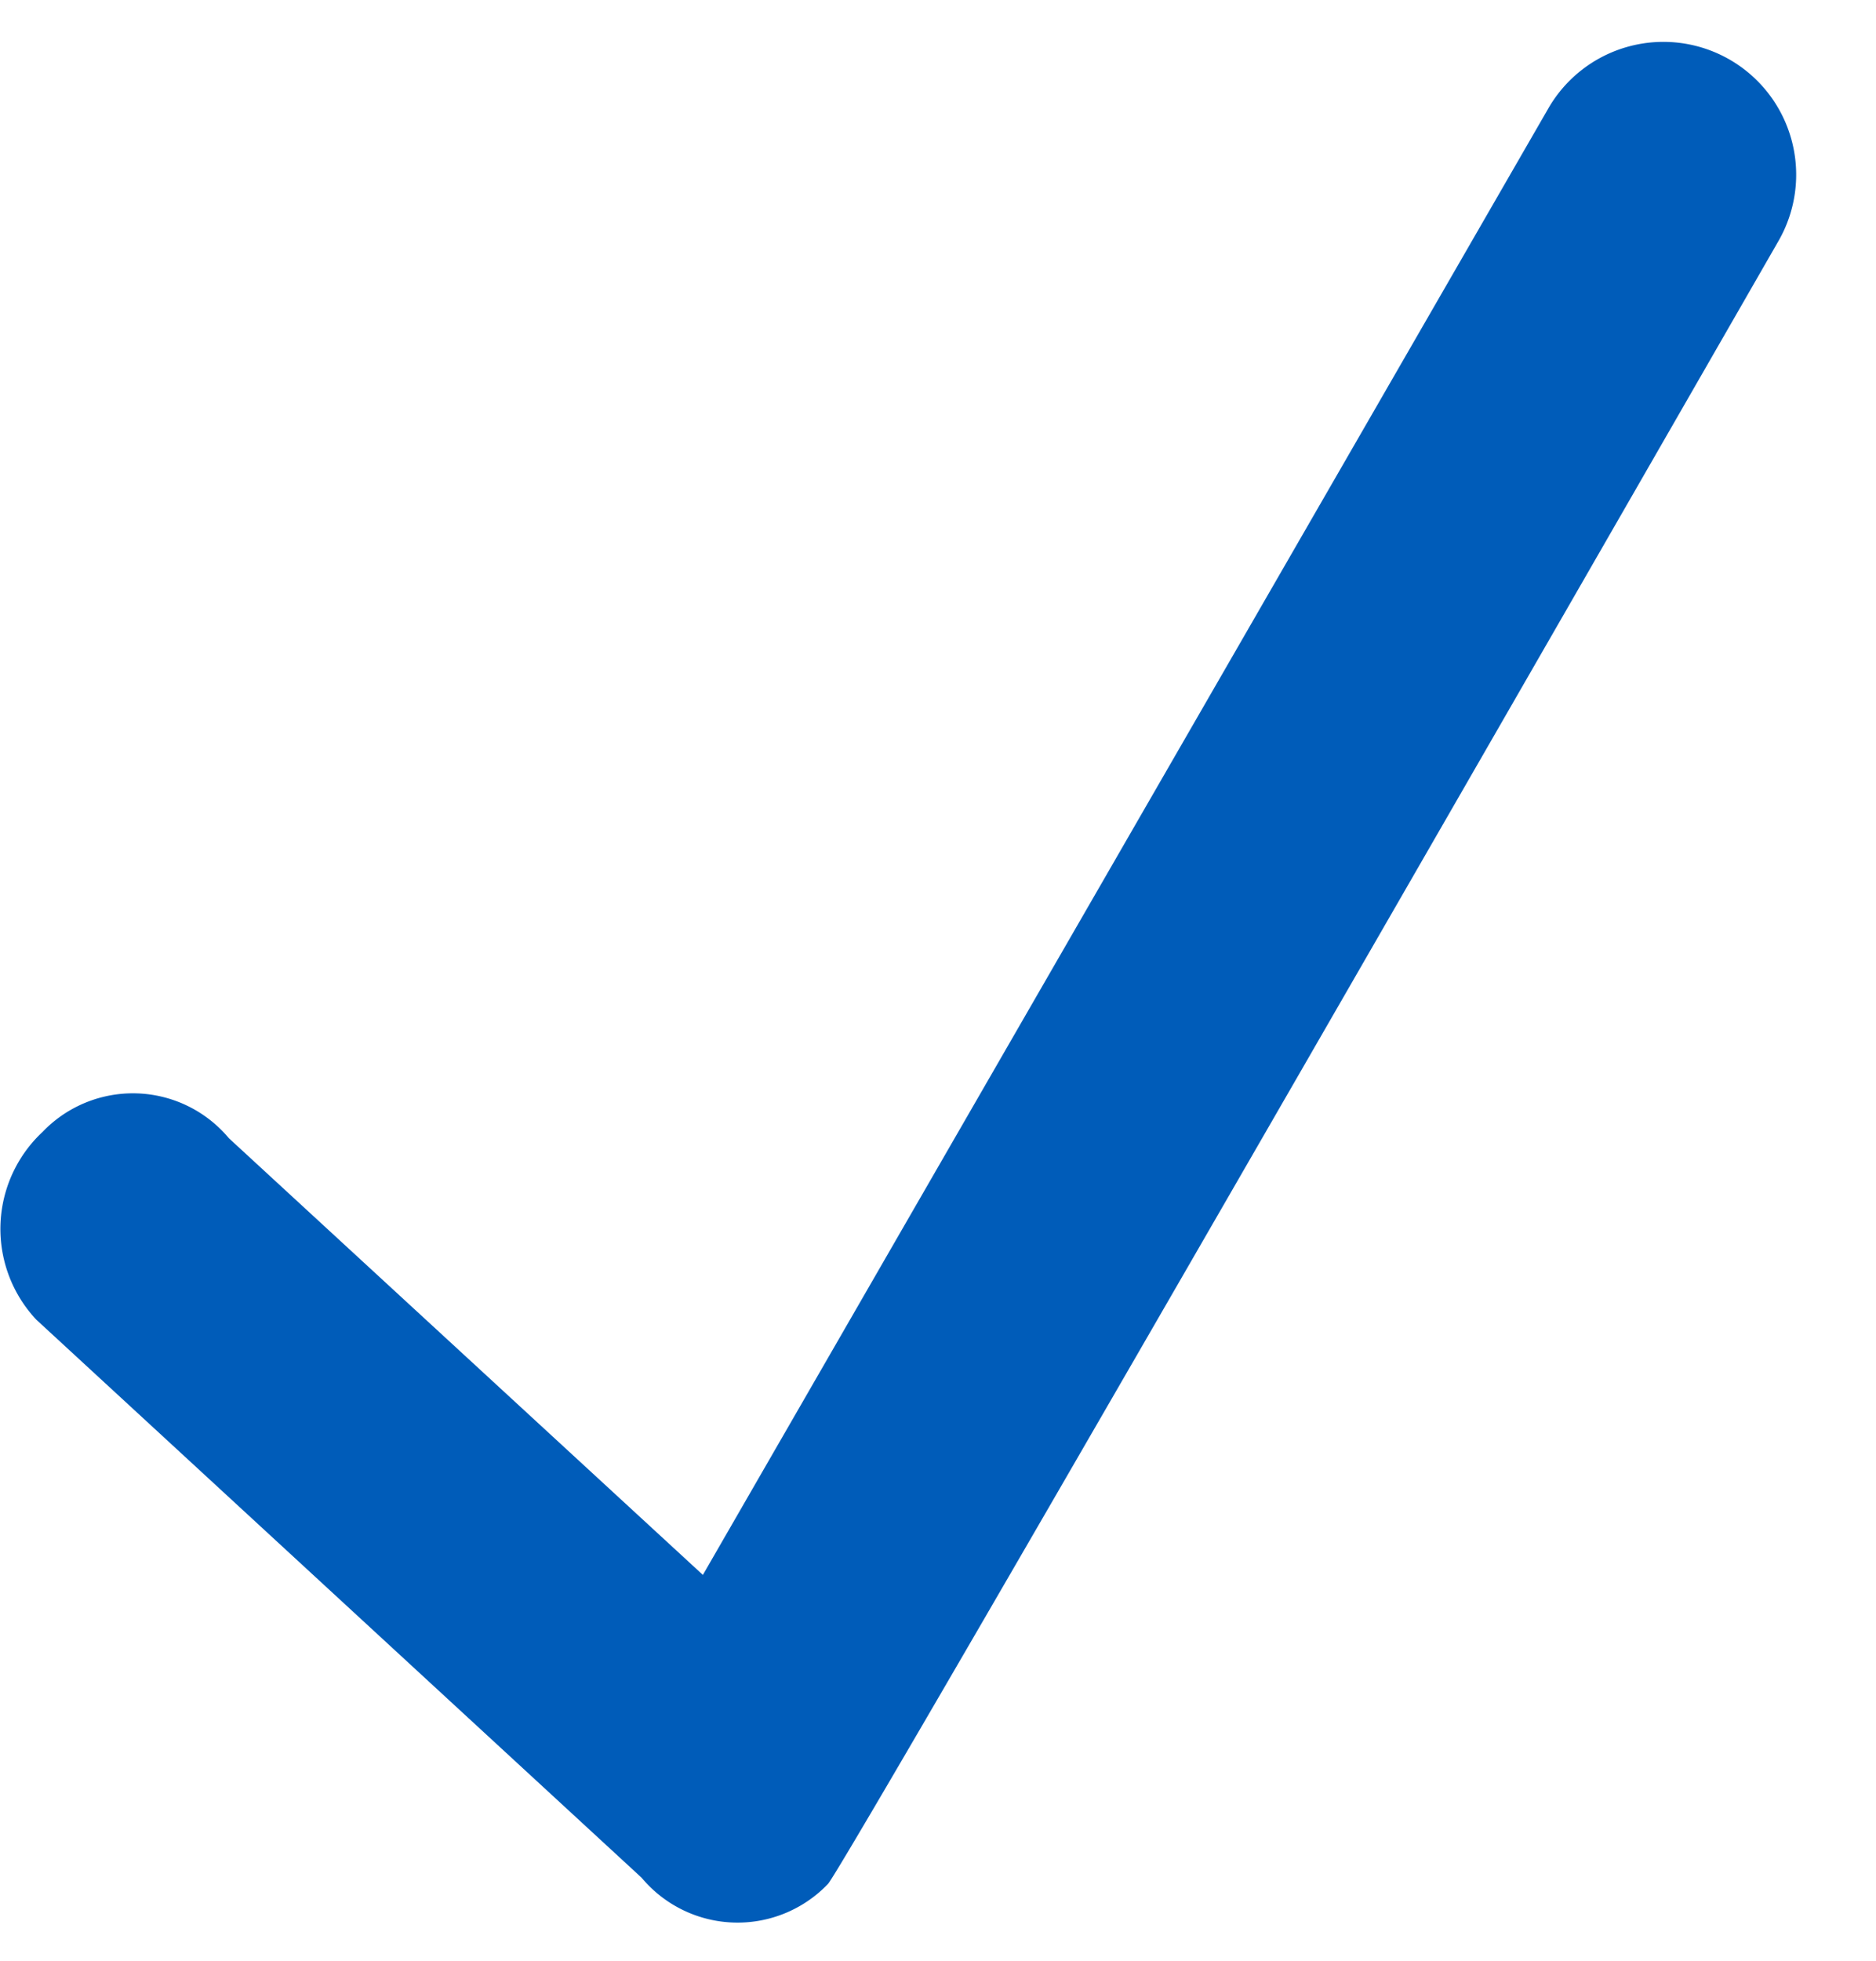 <svg xmlns="http://www.w3.org/2000/svg" height="14" width="13.399" viewBox="0 0 15 15"><title>checkmark</title><path d="M308.11,300.51s-7.47,13-7.6,13.13a1,1,0,0,1-1.49-.05l-4.84-4.46a1.06,1.06,0,0,1,.05-1.5,1,1,0,0,1,1.49.05l3.79,3.49,6.76-11.72a1.06,1.06,0,0,1,1.84,1.06Z" transform="translate(-293.89 -298.92)" style="fill:#005cb9"/></svg>
